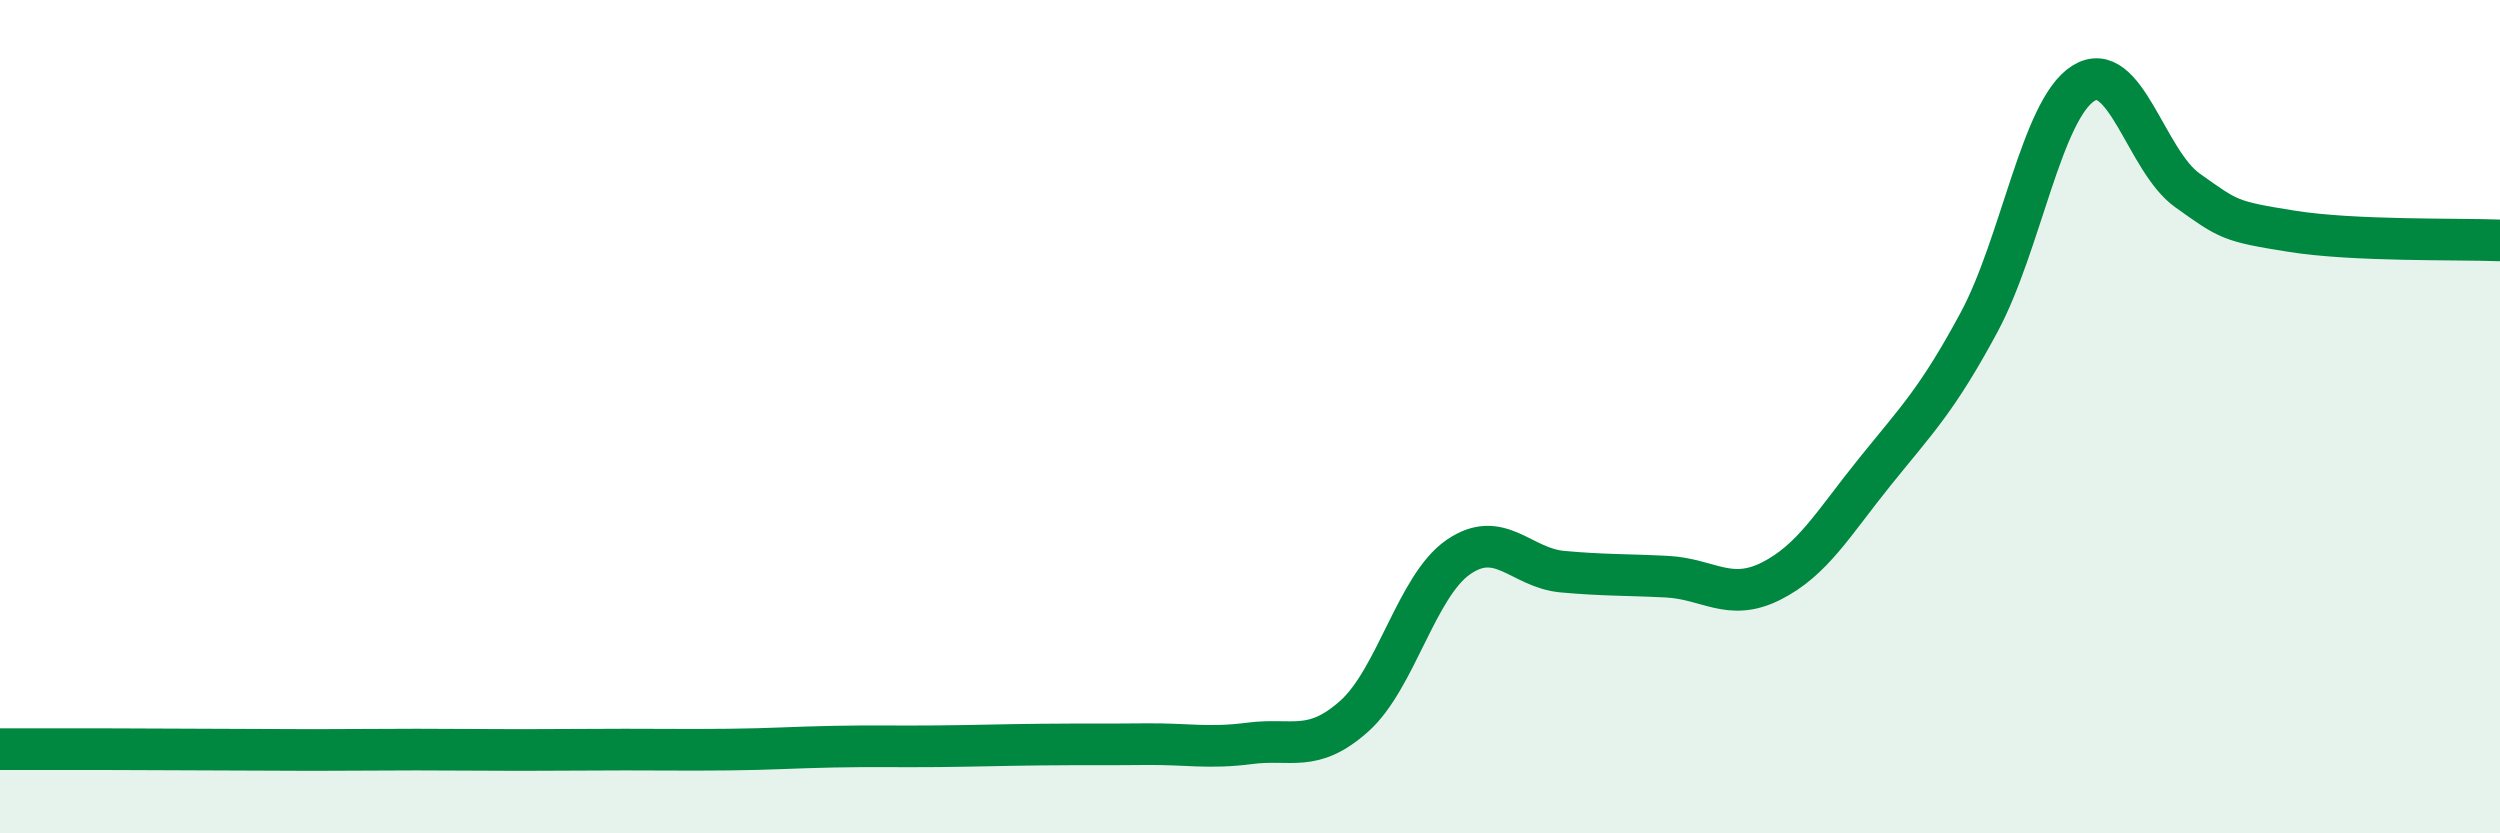 
    <svg width="60" height="20" viewBox="0 0 60 20" xmlns="http://www.w3.org/2000/svg">
      <path
        d="M 0,17.98 C 0.5,17.98 1.5,17.98 2.5,17.98 C 3.5,17.98 4,17.99 5,17.99 C 6,17.99 6.5,18 7.5,18 C 8.5,18 9,17.99 10,17.99 C 11,17.99 11.5,18 12.5,18 C 13.5,18 14,17.99 15,17.99 C 16,17.99 16.5,18 17.5,17.99 C 18.5,17.98 19,17.94 20,17.92 C 21,17.9 21.5,17.92 22.5,17.91 C 23.5,17.9 24,17.88 25,17.87 C 26,17.86 26.5,17.87 27.5,17.86 C 28.5,17.85 29,17.97 30,17.84 C 31,17.71 31.5,18.08 32.5,17.19 C 33.5,16.3 34,14.06 35,13.37 C 36,12.68 36.5,13.63 37.5,13.72 C 38.5,13.81 39,13.79 40,13.84 C 41,13.89 41.5,14.45 42.5,13.95 C 43.5,13.45 44,12.56 45,11.32 C 46,10.08 46.5,9.59 47.5,7.73 C 48.5,5.87 49,2.63 50,2 C 51,1.37 51.5,3.86 52.5,4.57 C 53.5,5.28 53.5,5.31 55,5.55 C 56.5,5.79 59,5.73 60,5.77L60 20L0 20Z"
        fill="#008740"
        opacity="0.1"
        stroke-linecap="round"
        stroke-linejoin="round"
      />
      <path
        d="M 0,17.98 C 0.5,17.98 1.5,17.98 2.5,17.98 C 3.5,17.98 4,17.99 5,17.99 C 6,17.99 6.5,18 7.5,18 C 8.5,18 9,17.99 10,17.99 C 11,17.99 11.5,18 12.5,18 C 13.5,18 14,17.99 15,17.99 C 16,17.99 16.5,18 17.5,17.99 C 18.5,17.98 19,17.94 20,17.92 C 21,17.9 21.5,17.92 22.5,17.91 C 23.5,17.9 24,17.88 25,17.87 C 26,17.86 26.5,17.87 27.5,17.86 C 28.5,17.85 29,17.97 30,17.84 C 31,17.71 31.5,18.08 32.5,17.19 C 33.5,16.3 34,14.06 35,13.37 C 36,12.68 36.5,13.63 37.5,13.72 C 38.5,13.81 39,13.79 40,13.84 C 41,13.89 41.5,14.45 42.5,13.95 C 43.5,13.45 44,12.56 45,11.32 C 46,10.08 46.5,9.59 47.5,7.73 C 48.5,5.87 49,2.63 50,2 C 51,1.37 51.5,3.86 52.5,4.57 C 53.5,5.28 53.5,5.31 55,5.55 C 56.5,5.79 59,5.73 60,5.77"
        stroke="#008740"
        stroke-width="1"
        fill="none"
        stroke-linecap="round"
        stroke-linejoin="round"
      />
    </svg>
  